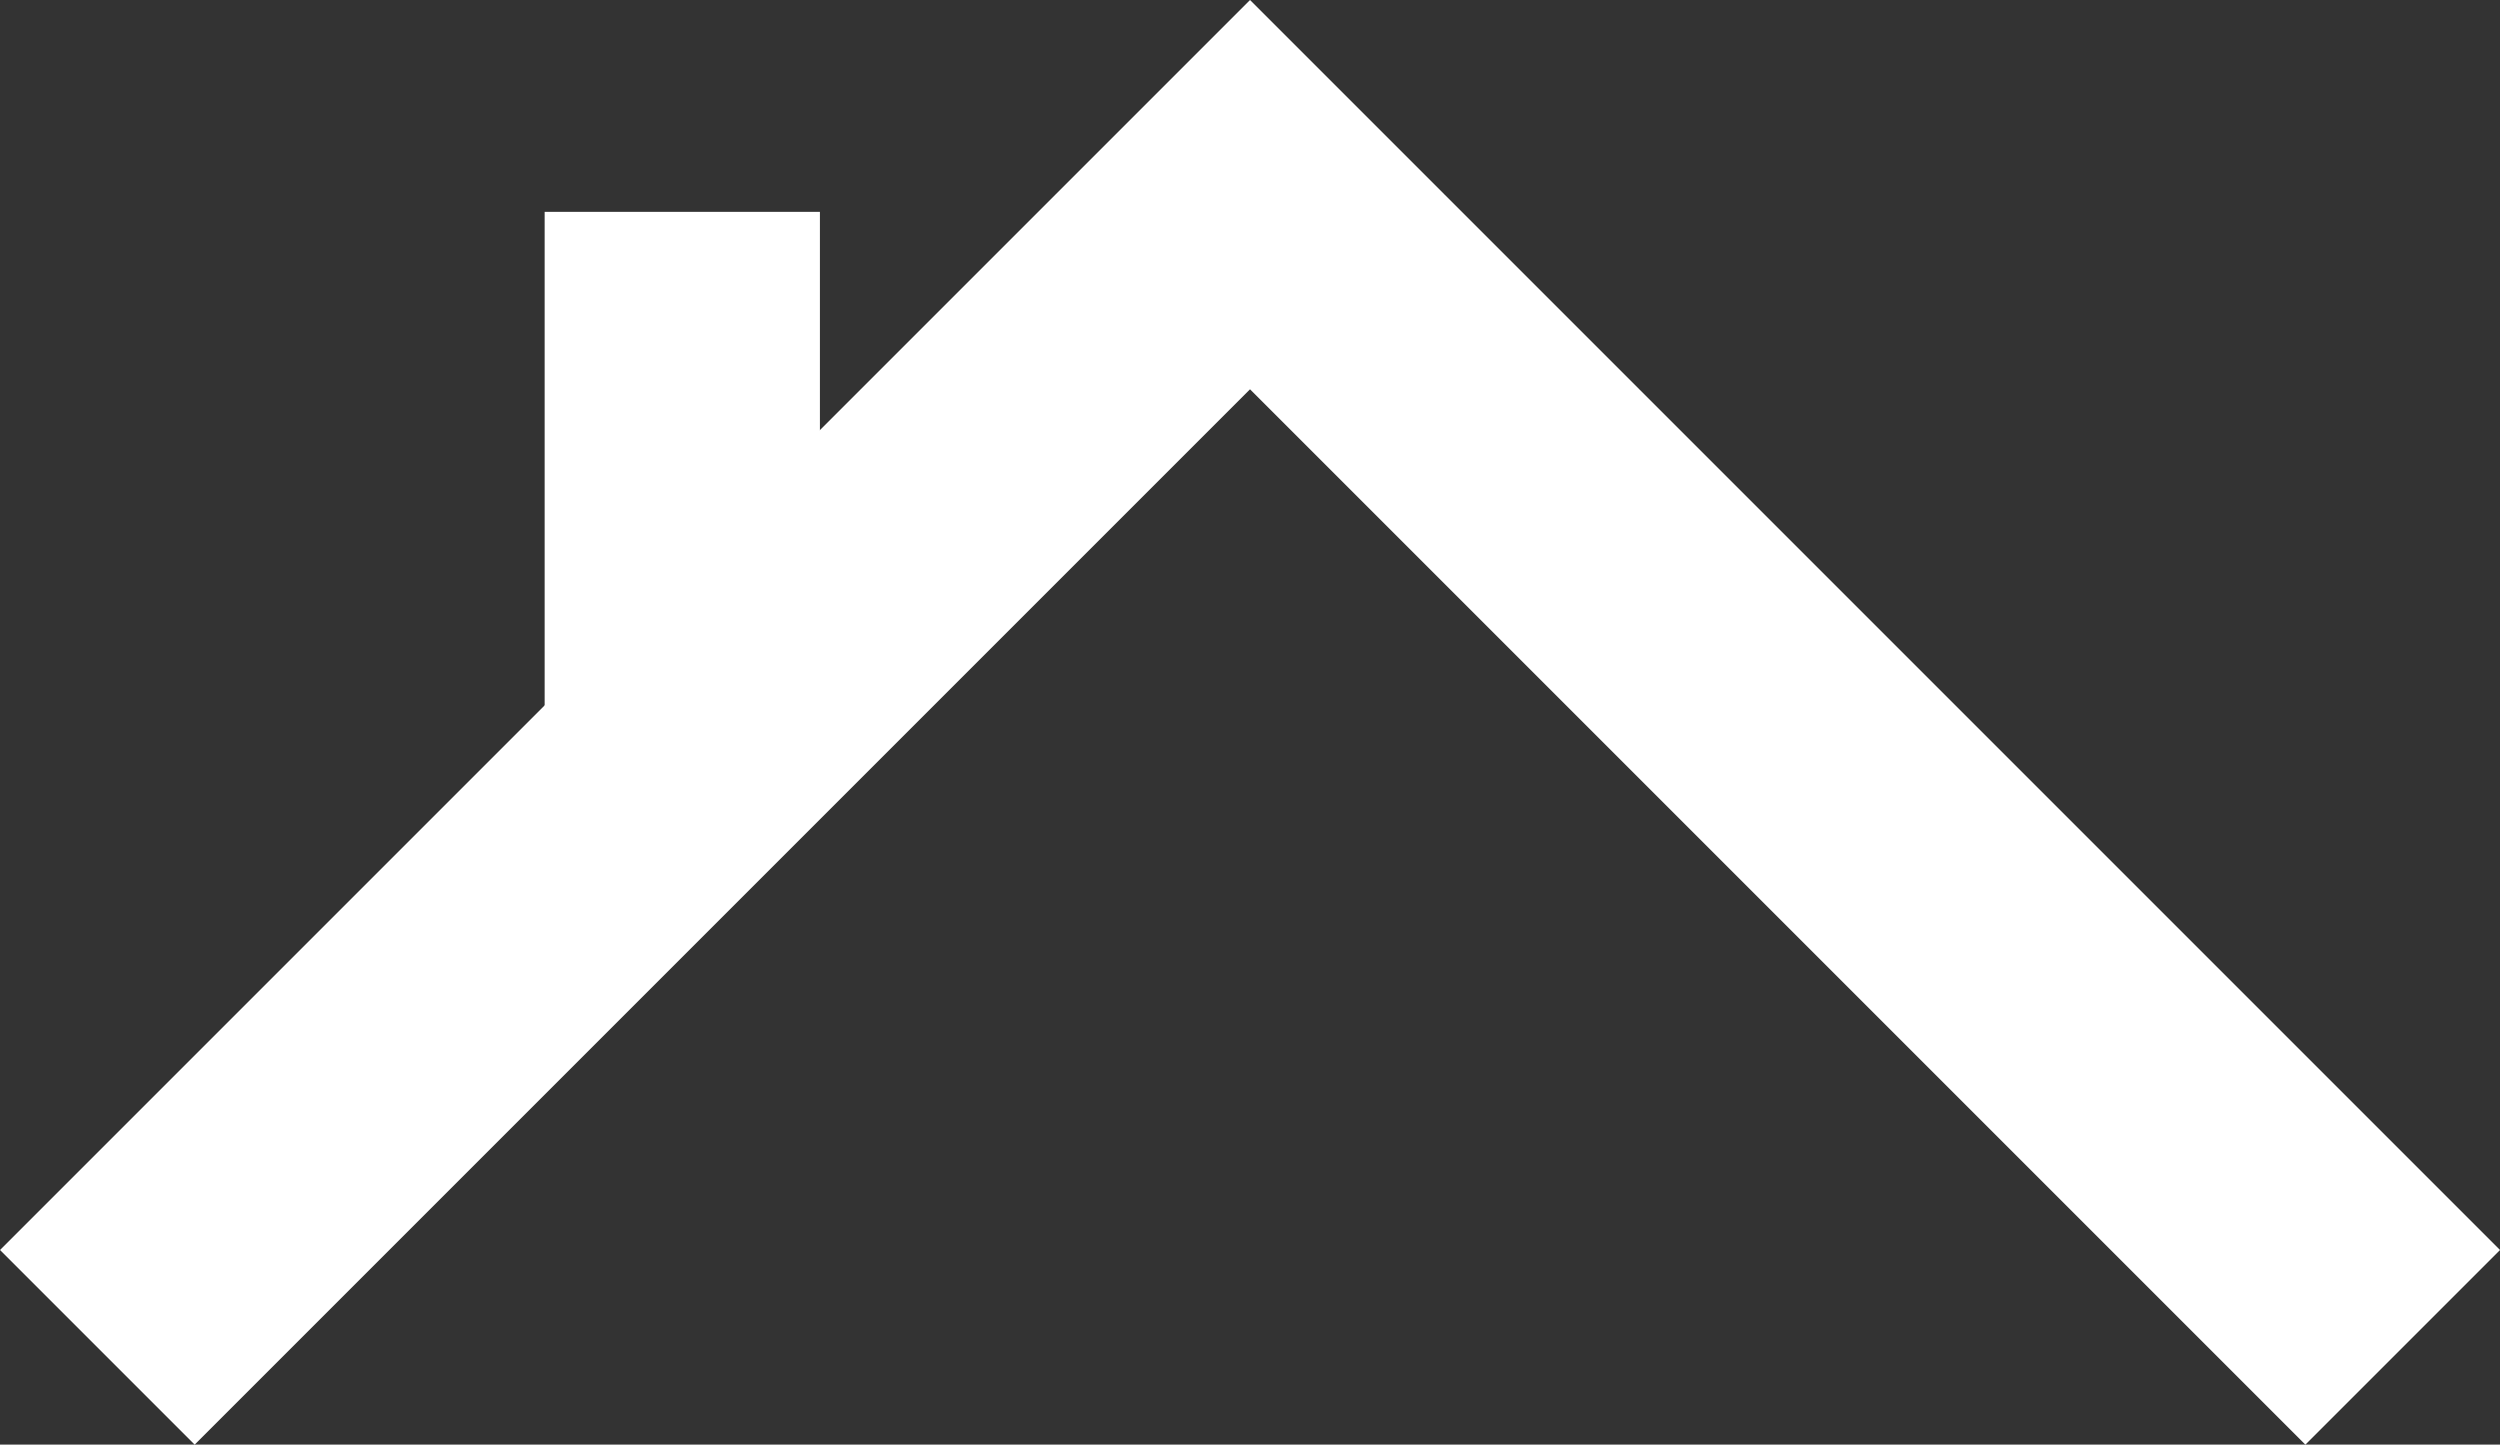 <svg xmlns="http://www.w3.org/2000/svg" width="72.657" height="41.985" viewBox="0 0 72.657 41.985">
  <rect x="0" y="0" width="72.657" height="41.985" fill="#333333" stroke="none"/>
  <g id="Group_149" data-name="Group 149" transform="translate(-1476.671 -273.343)">
    <path id="Path_592" data-name="Path 592" d="M1470.5,455.779l33.5-33.5,33.5,33.5" transform="translate(9 -143.279)" fill="none" stroke="#fff" stroke-width="8"/>
    <line id="Line_16" data-name="Line 16" y2="16" transform="translate(1496.5 279.5)" fill="none" stroke="#fff" stroke-width="8"/>
  </g>
</svg>

